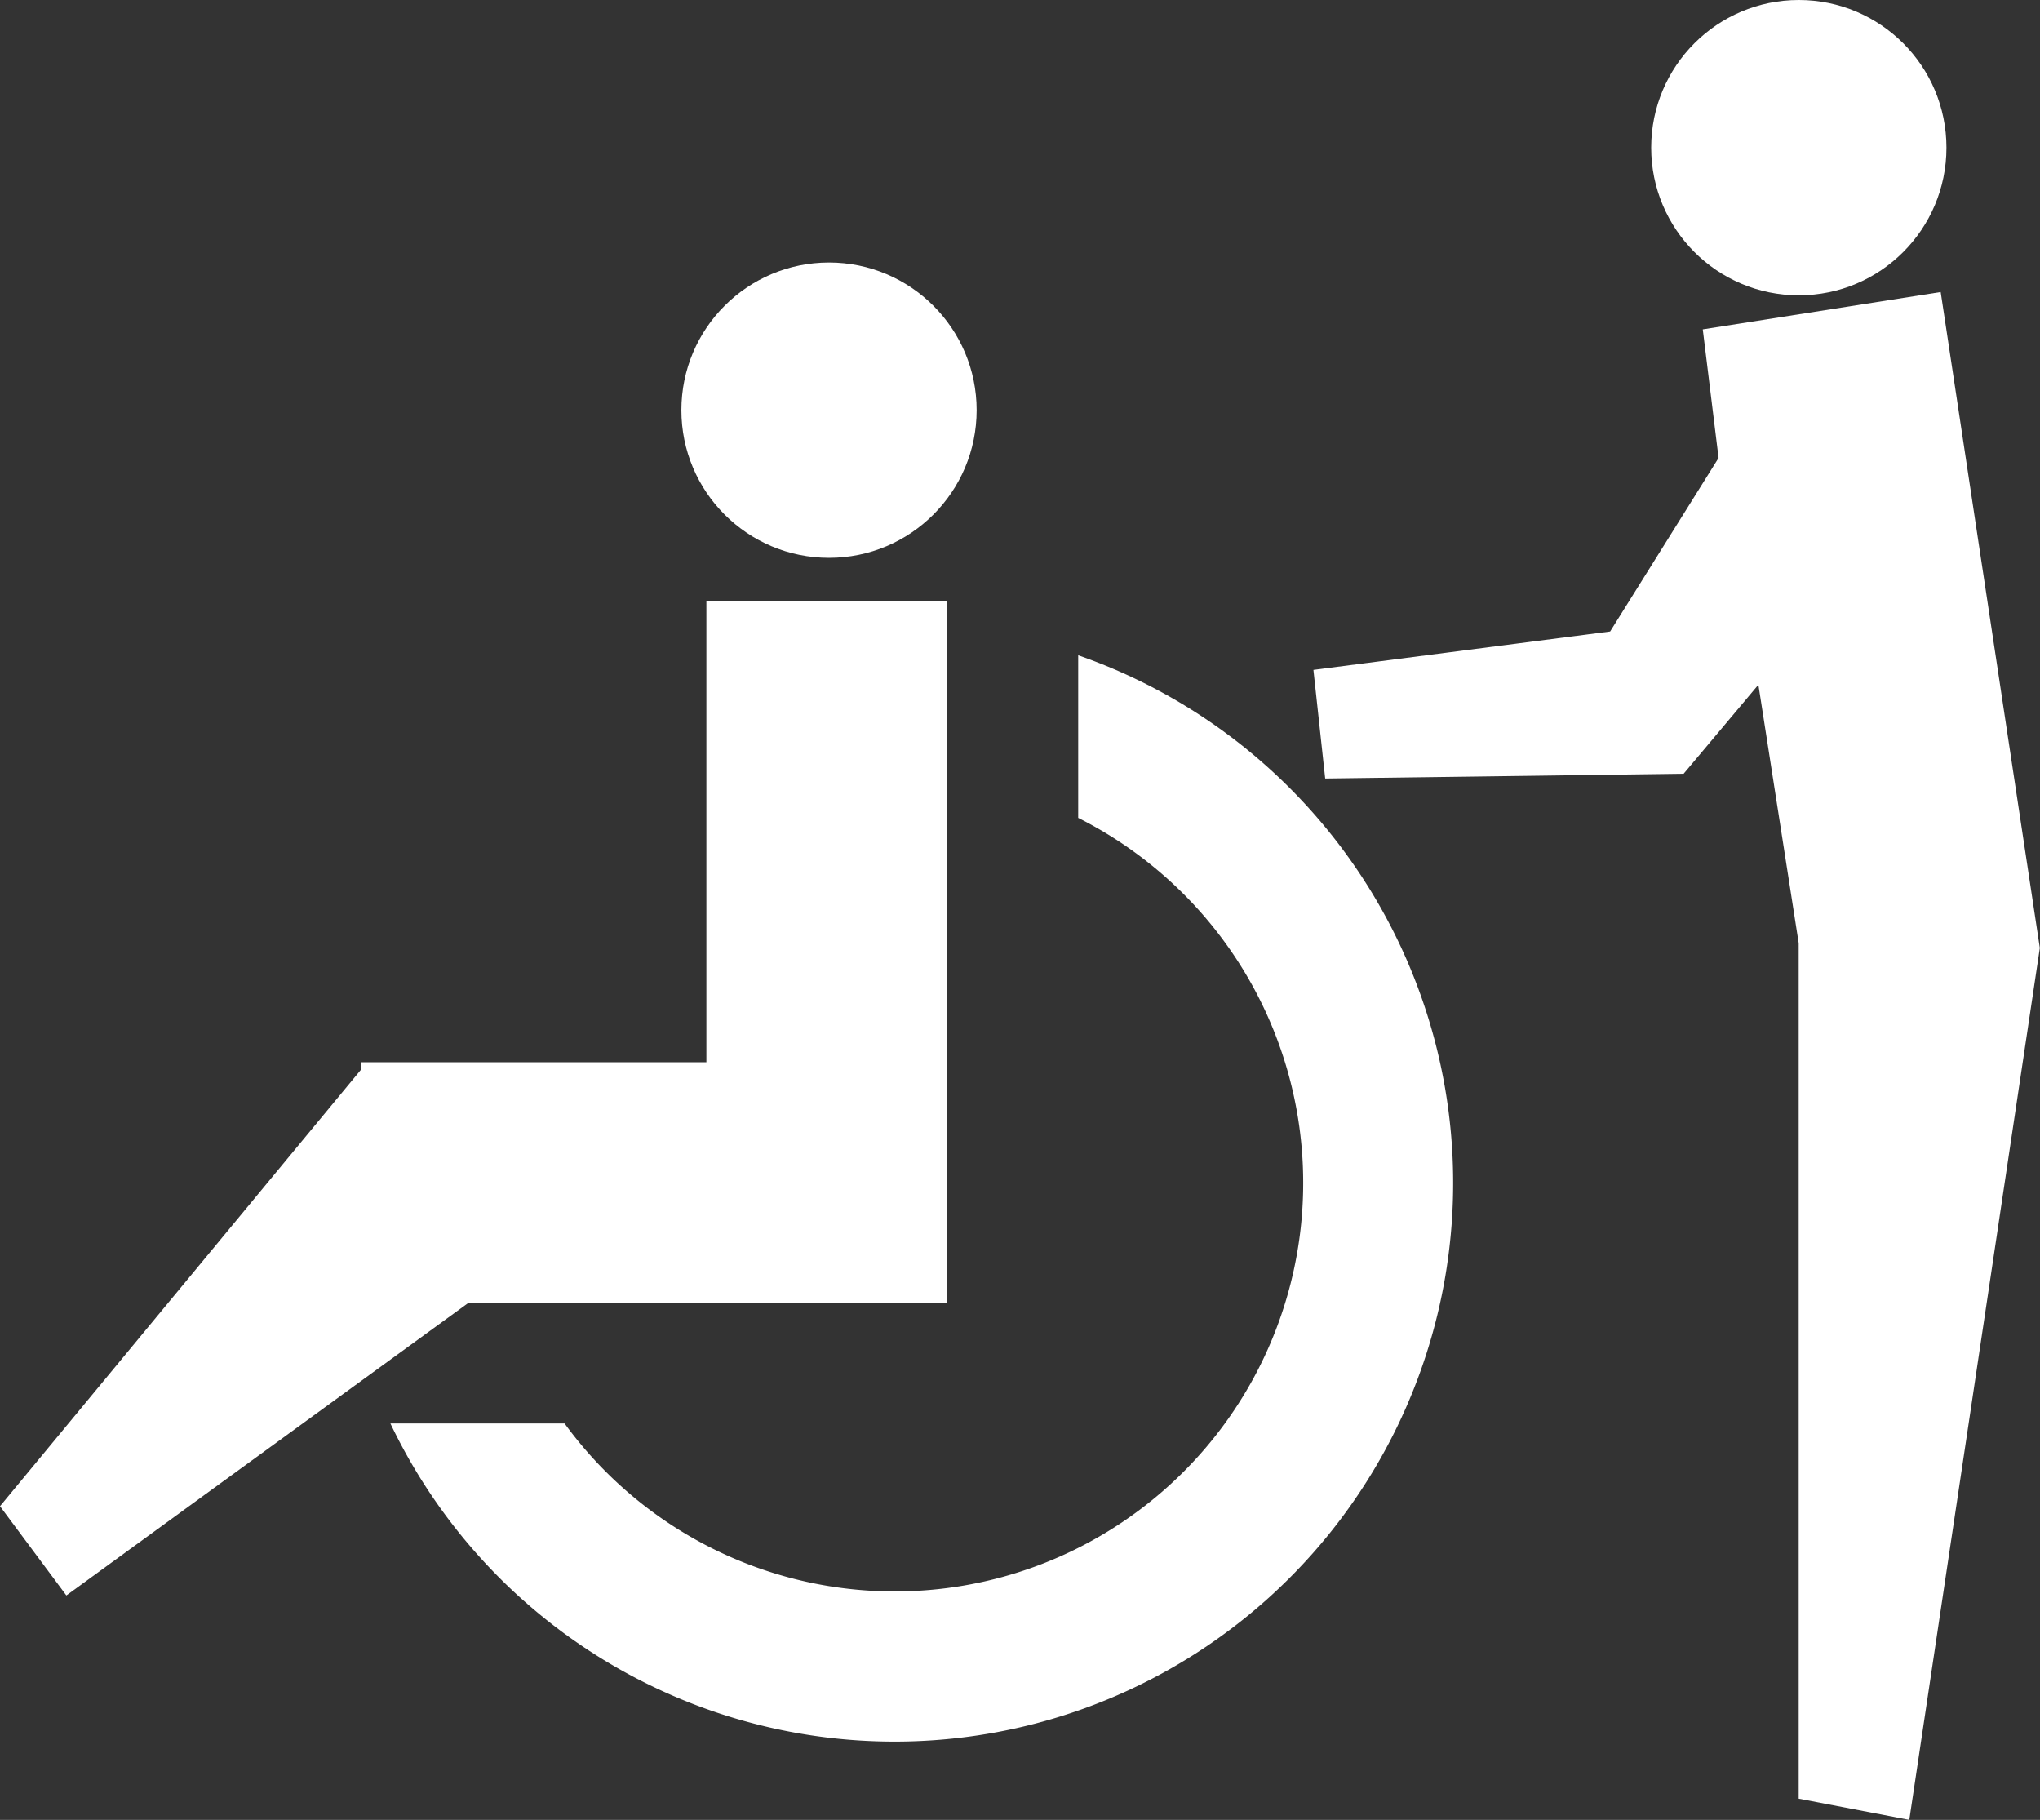 <svg xmlns="http://www.w3.org/2000/svg" width="49.193" height="43.877" viewBox="0 0 49.193 43.877"><rect x="0" y="0" width="49.193" height="43.877" fill="#333333" stroke="none"/><g transform="translate(-659.9 -491.001)"><circle cx="3.56" cy="3.56" r="3.56" transform="translate(676.331 497.33)" fill="#fff"/><path d="M676.934,566.163v11.119h-8.326v.176L659.9,587.987l1.6,2.151,9.689-7.049h11.55V566.163Z" transform="translate(0 -60.671)" fill="#fff"/><path d="M725.323,572.944v3.921a9.85,9.85,0,1,1-12.386,14.6h-4.2a13.47,13.47,0,1,0,16.584-18.521Z" transform="translate(-39.423 -66.145)" fill="#fff"/><circle cx="3.56" cy="3.56" r="3.56" transform="translate(699.717 491.001)" fill="#fff"/><path d="M834.925,536.987l.972,6.229,0,20.628,2.667.511,3.148-21.021-2.391-15.815-5.737.9.381,3.1-2.615,4.184-7.155.926.284,2.619,8.643-.115" transform="translate(-132.623 -29.477)" fill="#fff"/></g></svg>